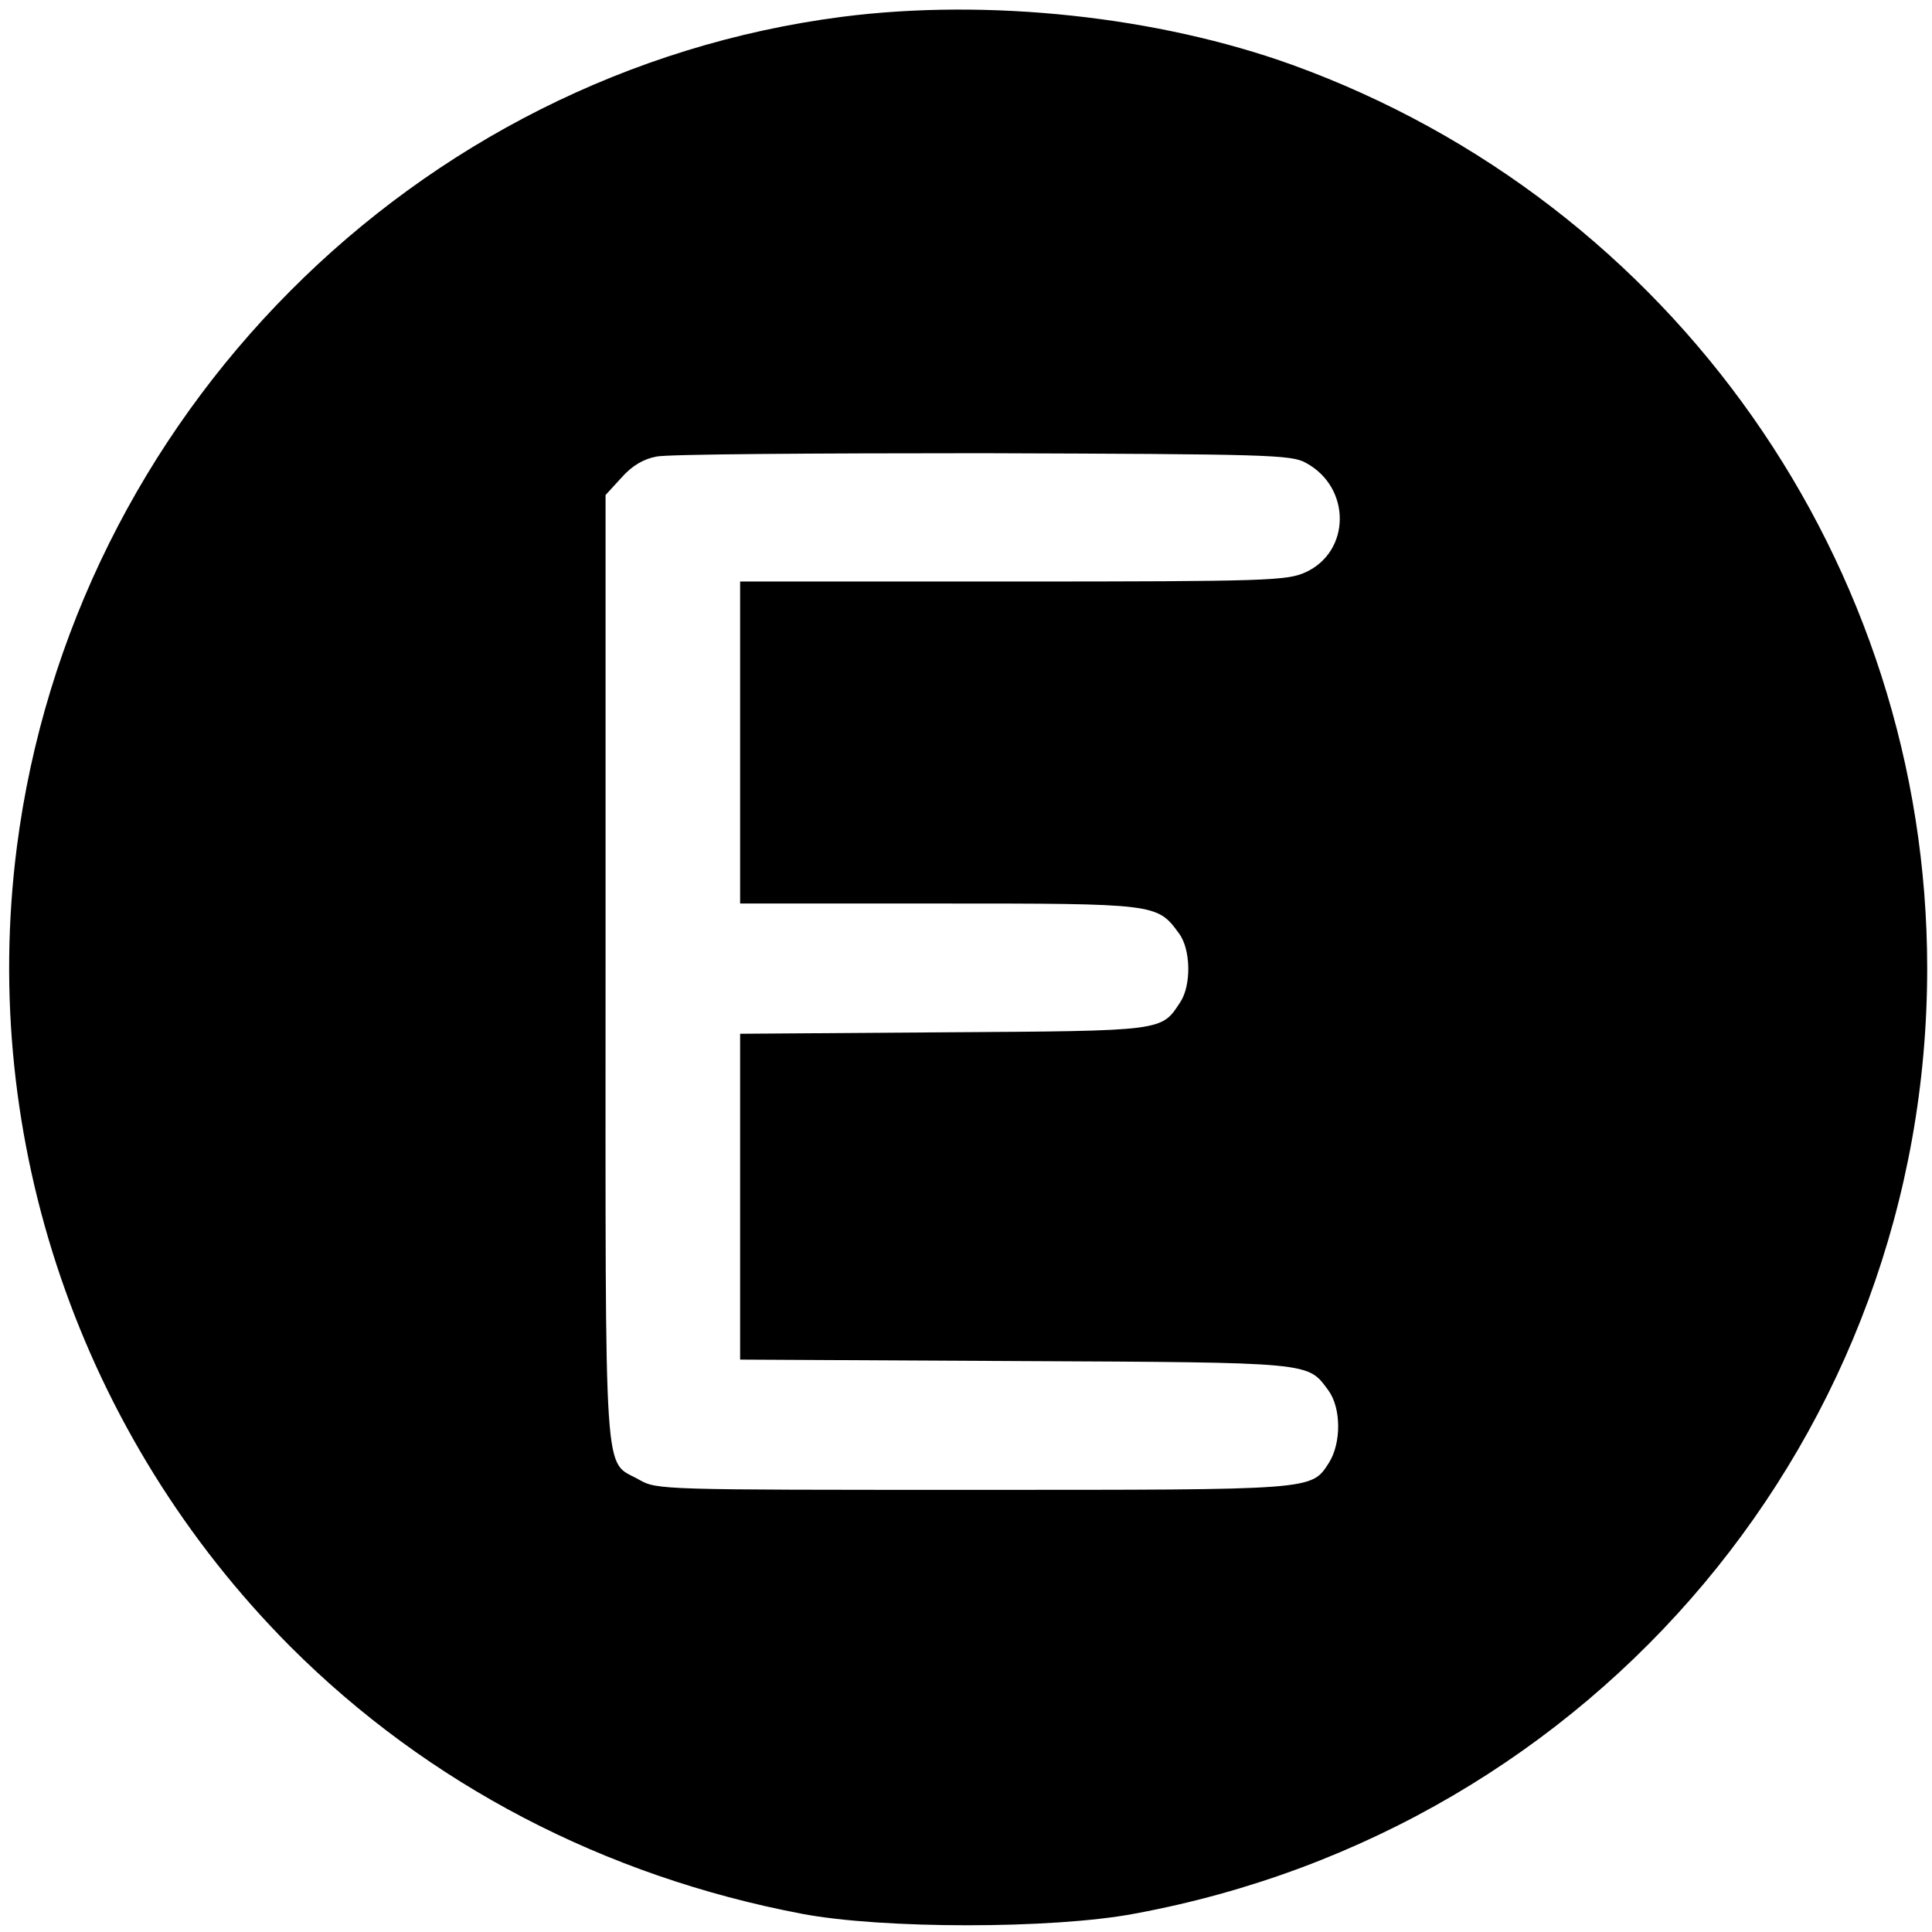 <?xml version="1.0" standalone="no"?>
<!DOCTYPE svg PUBLIC "-//W3C//DTD SVG 20010904//EN"
 "http://www.w3.org/TR/2001/REC-SVG-20010904/DTD/svg10.dtd">
<svg version="1.0" xmlns="http://www.w3.org/2000/svg"
 width="402pt" height="402pt" viewBox="0 0 402 402"
 preserveAspectRatio="xMidYMid meet">
<g transform="translate(0,402) scale(0.1,-0.1)"
fill="#000000" stroke="none">
<path d="M1752 3985 c-889 -115 -1602 -832 -1717 -1728 -78 -610 133 -1225
569 -1663 287 -287 654 -478 1064 -556 167 -32 522 -32 692 0 961 177 1650
999 1650 1967 0 841 -529 1593 -1321 1880 -280 101 -633 139 -937 100z m965
-928 c95 -51 94 -185 -1 -228 -38 -17 -78 -19 -608 -19 l-568 0 0 -335 0 -335
413 0 c453 0 455 0 500 -62 25 -33 26 -108 3 -143 -40 -61 -31 -60 -493 -63
l-423 -3 0 -339 0 -339 573 -3 c624 -3 607 -2 651 -61 27 -37 27 -110 1 -151
-37 -57 -27 -56 -741 -56 -648 0 -657 0 -694 21 -75 43 -70 -38 -70 1063 l0
986 33 36 c22 25 46 39 73 44 21 5 327 7 679 7 592 -2 642 -3 672 -20z"/>
</g>
</svg>
